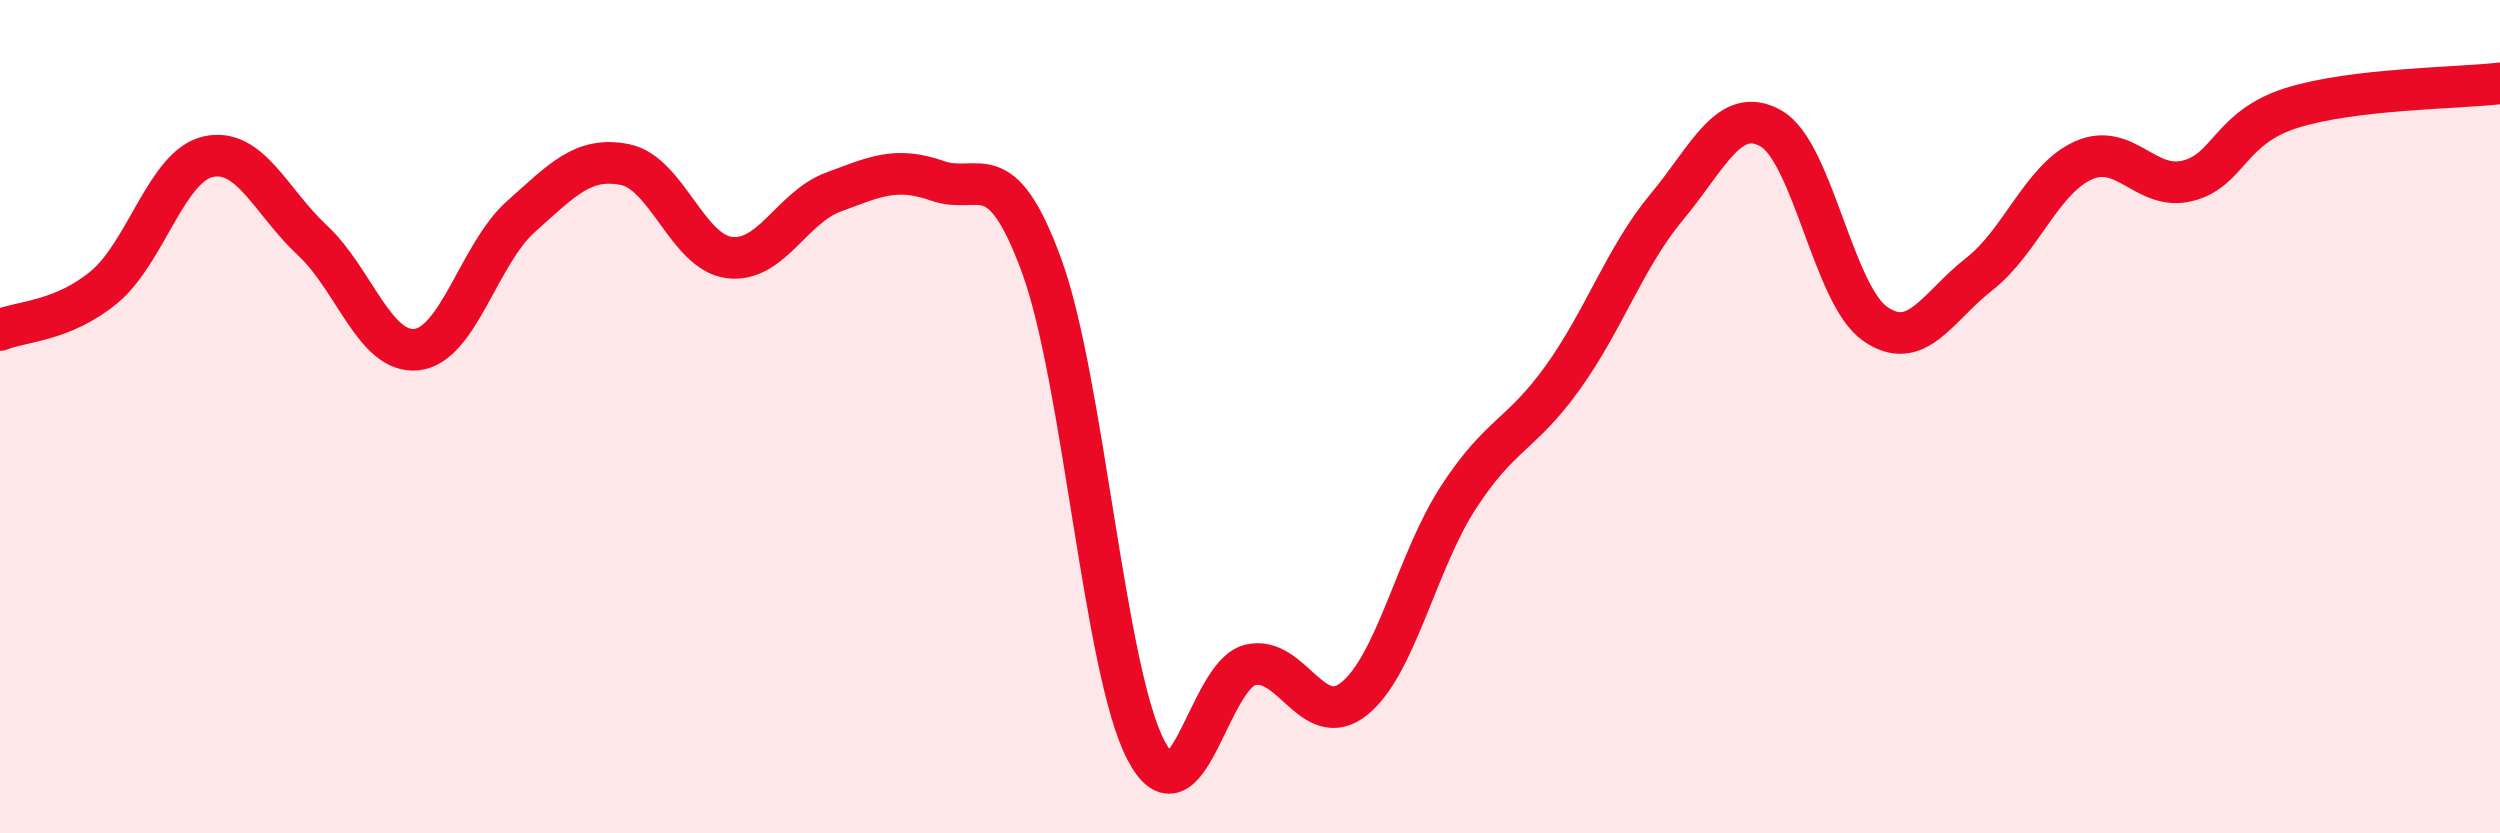 
    <svg width="60" height="20" viewBox="0 0 60 20" xmlns="http://www.w3.org/2000/svg">
      <path
        d="M 0,7.92 C 0.5,7.71 1.5,7.72 2.5,6.89 C 3.5,6.06 4,3.98 5,3.76 C 6,3.54 6.5,4.84 7.5,5.77 C 8.5,6.7 9,8.5 10,8.39 C 11,8.28 11.5,6.09 12.5,5.2 C 13.5,4.31 14,3.75 15,3.95 C 16,4.15 16.5,6.05 17.5,6.18 C 18.5,6.31 19,4.98 20,4.61 C 21,4.24 21.5,3.99 22.5,4.34 C 23.5,4.69 24,3.65 25,6.38 C 26,9.11 26.5,16.08 27.5,18 C 28.5,19.92 29,16.21 30,15.96 C 31,15.71 31.5,17.57 32.5,16.77 C 33.5,15.97 34,13.48 35,11.94 C 36,10.4 36.5,10.46 37.5,9.07 C 38.5,7.68 39,6.17 40,4.97 C 41,3.77 41.5,2.52 42.5,3.08 C 43.5,3.64 44,7.07 45,7.77 C 46,8.47 46.5,7.36 47.5,6.58 C 48.5,5.8 49,4.3 50,3.85 C 51,3.4 51.5,4.59 52.5,4.34 C 53.5,4.09 53.5,3.06 55,2.59 C 56.5,2.12 59,2.12 60,2L60 20L0 20Z"
        fill="#EB0A25"
        opacity="0.1"
        stroke-linecap="round"
        stroke-linejoin="round"
      />
      <path
        d="M 0,7.92 C 0.5,7.71 1.5,7.72 2.5,6.89 C 3.5,6.06 4,3.98 5,3.76 C 6,3.54 6.5,4.84 7.5,5.77 C 8.5,6.7 9,8.5 10,8.39 C 11,8.28 11.5,6.09 12.5,5.2 C 13.5,4.31 14,3.75 15,3.95 C 16,4.15 16.5,6.05 17.5,6.18 C 18.5,6.31 19,4.98 20,4.61 C 21,4.24 21.5,3.99 22.5,4.34 C 23.5,4.69 24,3.65 25,6.38 C 26,9.11 26.5,16.08 27.5,18 C 28.5,19.92 29,16.21 30,15.96 C 31,15.71 31.5,17.57 32.5,16.77 C 33.5,15.97 34,13.48 35,11.94 C 36,10.4 36.5,10.46 37.5,9.07 C 38.5,7.68 39,6.17 40,4.97 C 41,3.77 41.5,2.52 42.5,3.08 C 43.5,3.64 44,7.07 45,7.77 C 46,8.47 46.5,7.36 47.5,6.58 C 48.5,5.8 49,4.3 50,3.85 C 51,3.4 51.5,4.59 52.5,4.34 C 53.5,4.09 53.5,3.06 55,2.59 C 56.5,2.12 59,2.12 60,2"
        stroke="#EB0A25"
        stroke-width="1"
        fill="none"
        stroke-linecap="round"
        stroke-linejoin="round"
      />
    </svg>
  